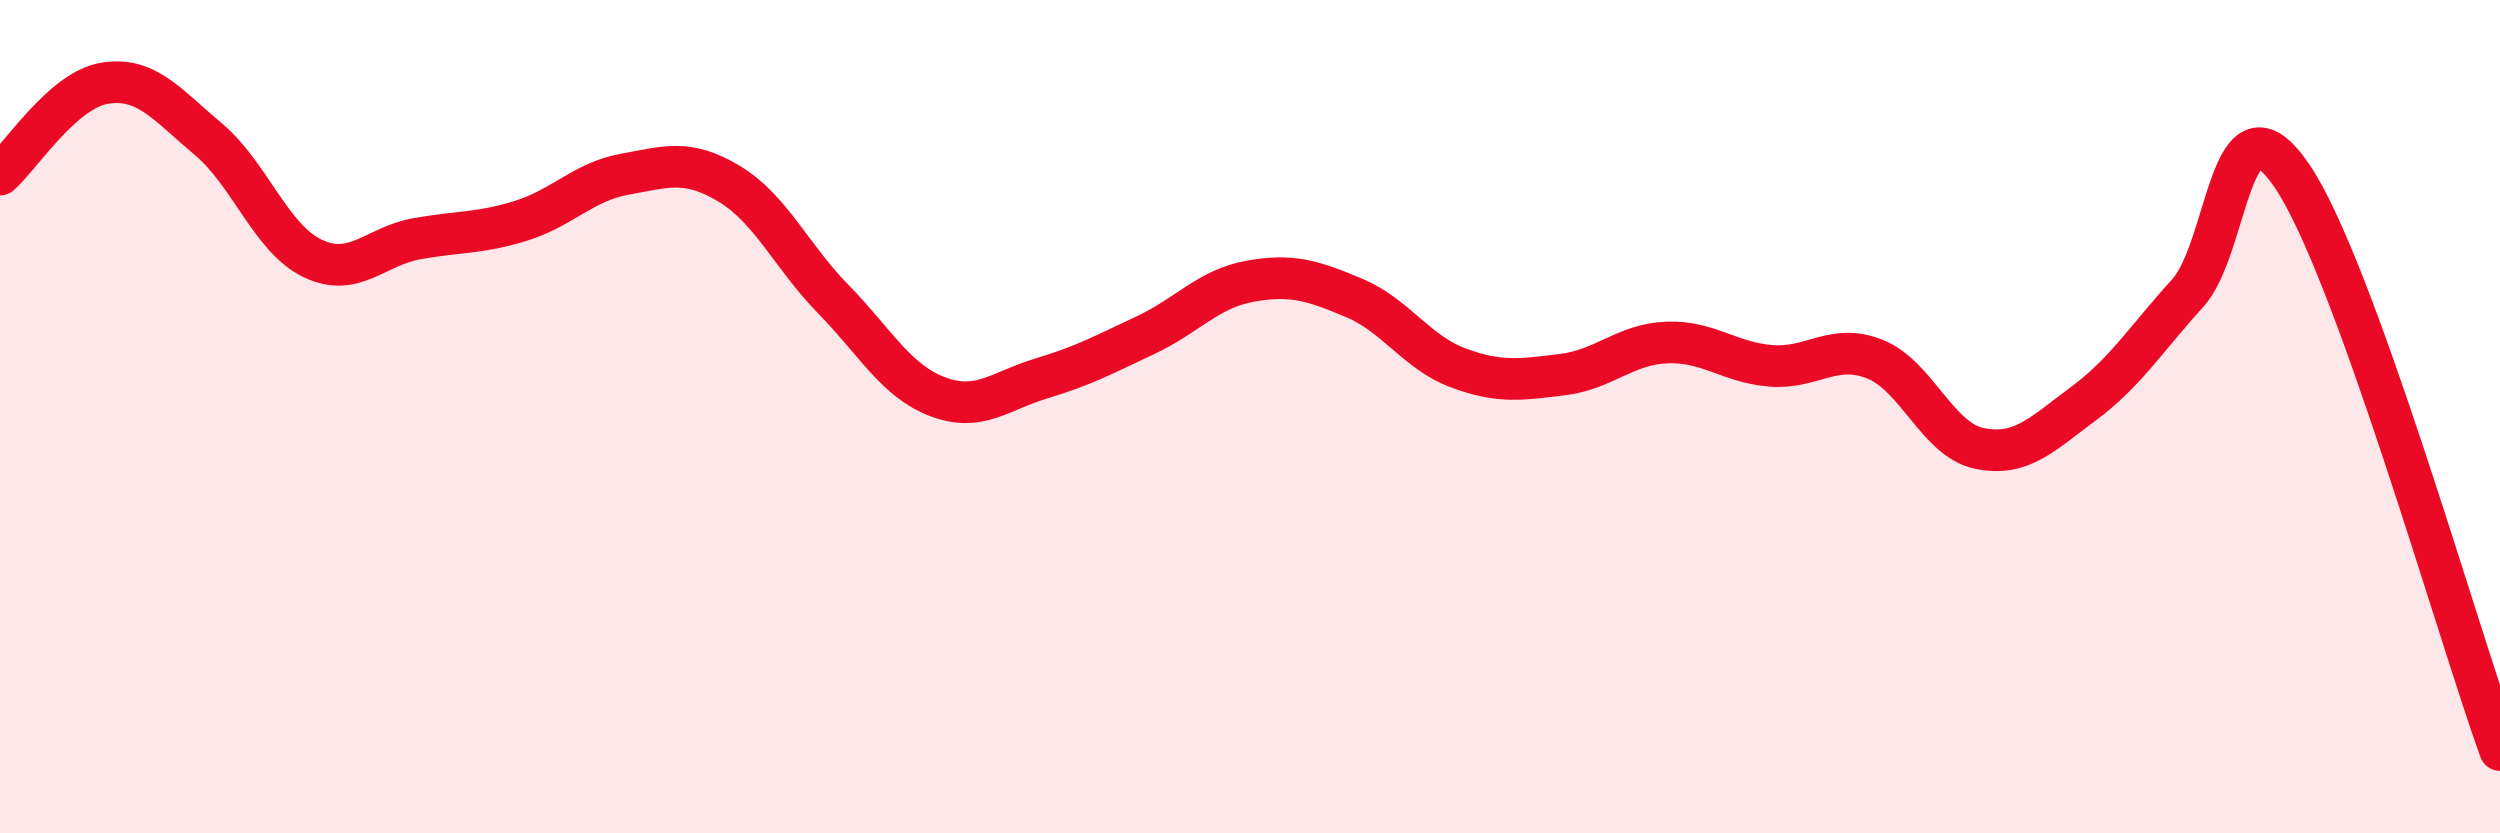 
    <svg width="60" height="20" viewBox="0 0 60 20" xmlns="http://www.w3.org/2000/svg">
      <path
        d="M 0,4.19 C 0.5,3.75 1.5,2.17 2.5,2 C 3.5,1.83 4,2.5 5,3.34 C 6,4.18 6.5,5.72 7.5,6.2 C 8.5,6.68 9,5.91 10,5.73 C 11,5.55 11.5,5.61 12.5,5.3 C 13.5,4.99 14,4.36 15,4.18 C 16,4 16.5,3.81 17.5,4.41 C 18.5,5.01 19,6.16 20,7.18 C 21,8.2 21.5,9.14 22.5,9.52 C 23.5,9.9 24,9.38 25,9.08 C 26,8.78 26.5,8.51 27.5,8.04 C 28.5,7.57 29,6.93 30,6.75 C 31,6.57 31.5,6.73 32.5,7.15 C 33.5,7.57 34,8.46 35,8.83 C 36,9.2 36.5,9.11 37.5,8.99 C 38.5,8.87 39,8.26 40,8.22 C 41,8.18 41.5,8.7 42.5,8.78 C 43.5,8.86 44,8.22 45,8.62 C 46,9.02 46.5,10.55 47.5,10.76 C 48.5,10.97 49,10.43 50,9.69 C 51,8.95 51.5,8.14 52.5,7.04 C 53.5,5.94 53.5,2.02 55,4.21 C 56.5,6.4 59,15.24 60,18L60 20L0 20Z"
        fill="#EB0A25"
        opacity="0.1"
        stroke-linecap="round"
        stroke-linejoin="round"
      />
      <path
        d="M 0,4.19 C 0.5,3.75 1.5,2.17 2.5,2 C 3.5,1.83 4,2.5 5,3.34 C 6,4.18 6.5,5.72 7.5,6.2 C 8.5,6.68 9,5.91 10,5.73 C 11,5.55 11.5,5.61 12.5,5.3 C 13.5,4.99 14,4.36 15,4.18 C 16,4 16.5,3.81 17.5,4.41 C 18.5,5.01 19,6.16 20,7.18 C 21,8.2 21.5,9.14 22.5,9.52 C 23.5,9.9 24,9.38 25,9.08 C 26,8.78 26.5,8.51 27.5,8.04 C 28.5,7.57 29,6.93 30,6.75 C 31,6.57 31.5,6.73 32.5,7.15 C 33.5,7.57 34,8.46 35,8.83 C 36,9.2 36.5,9.11 37.5,8.99 C 38.5,8.87 39,8.26 40,8.22 C 41,8.18 41.5,8.7 42.5,8.78 C 43.5,8.86 44,8.22 45,8.62 C 46,9.02 46.5,10.55 47.5,10.76 C 48.5,10.97 49,10.43 50,9.69 C 51,8.95 51.5,8.14 52.5,7.04 C 53.5,5.94 53.5,2.02 55,4.21 C 56.5,6.4 59,15.24 60,18"
        stroke="#EB0A25"
        stroke-width="1"
        fill="none"
        stroke-linecap="round"
        stroke-linejoin="round"
      />
    </svg>
  